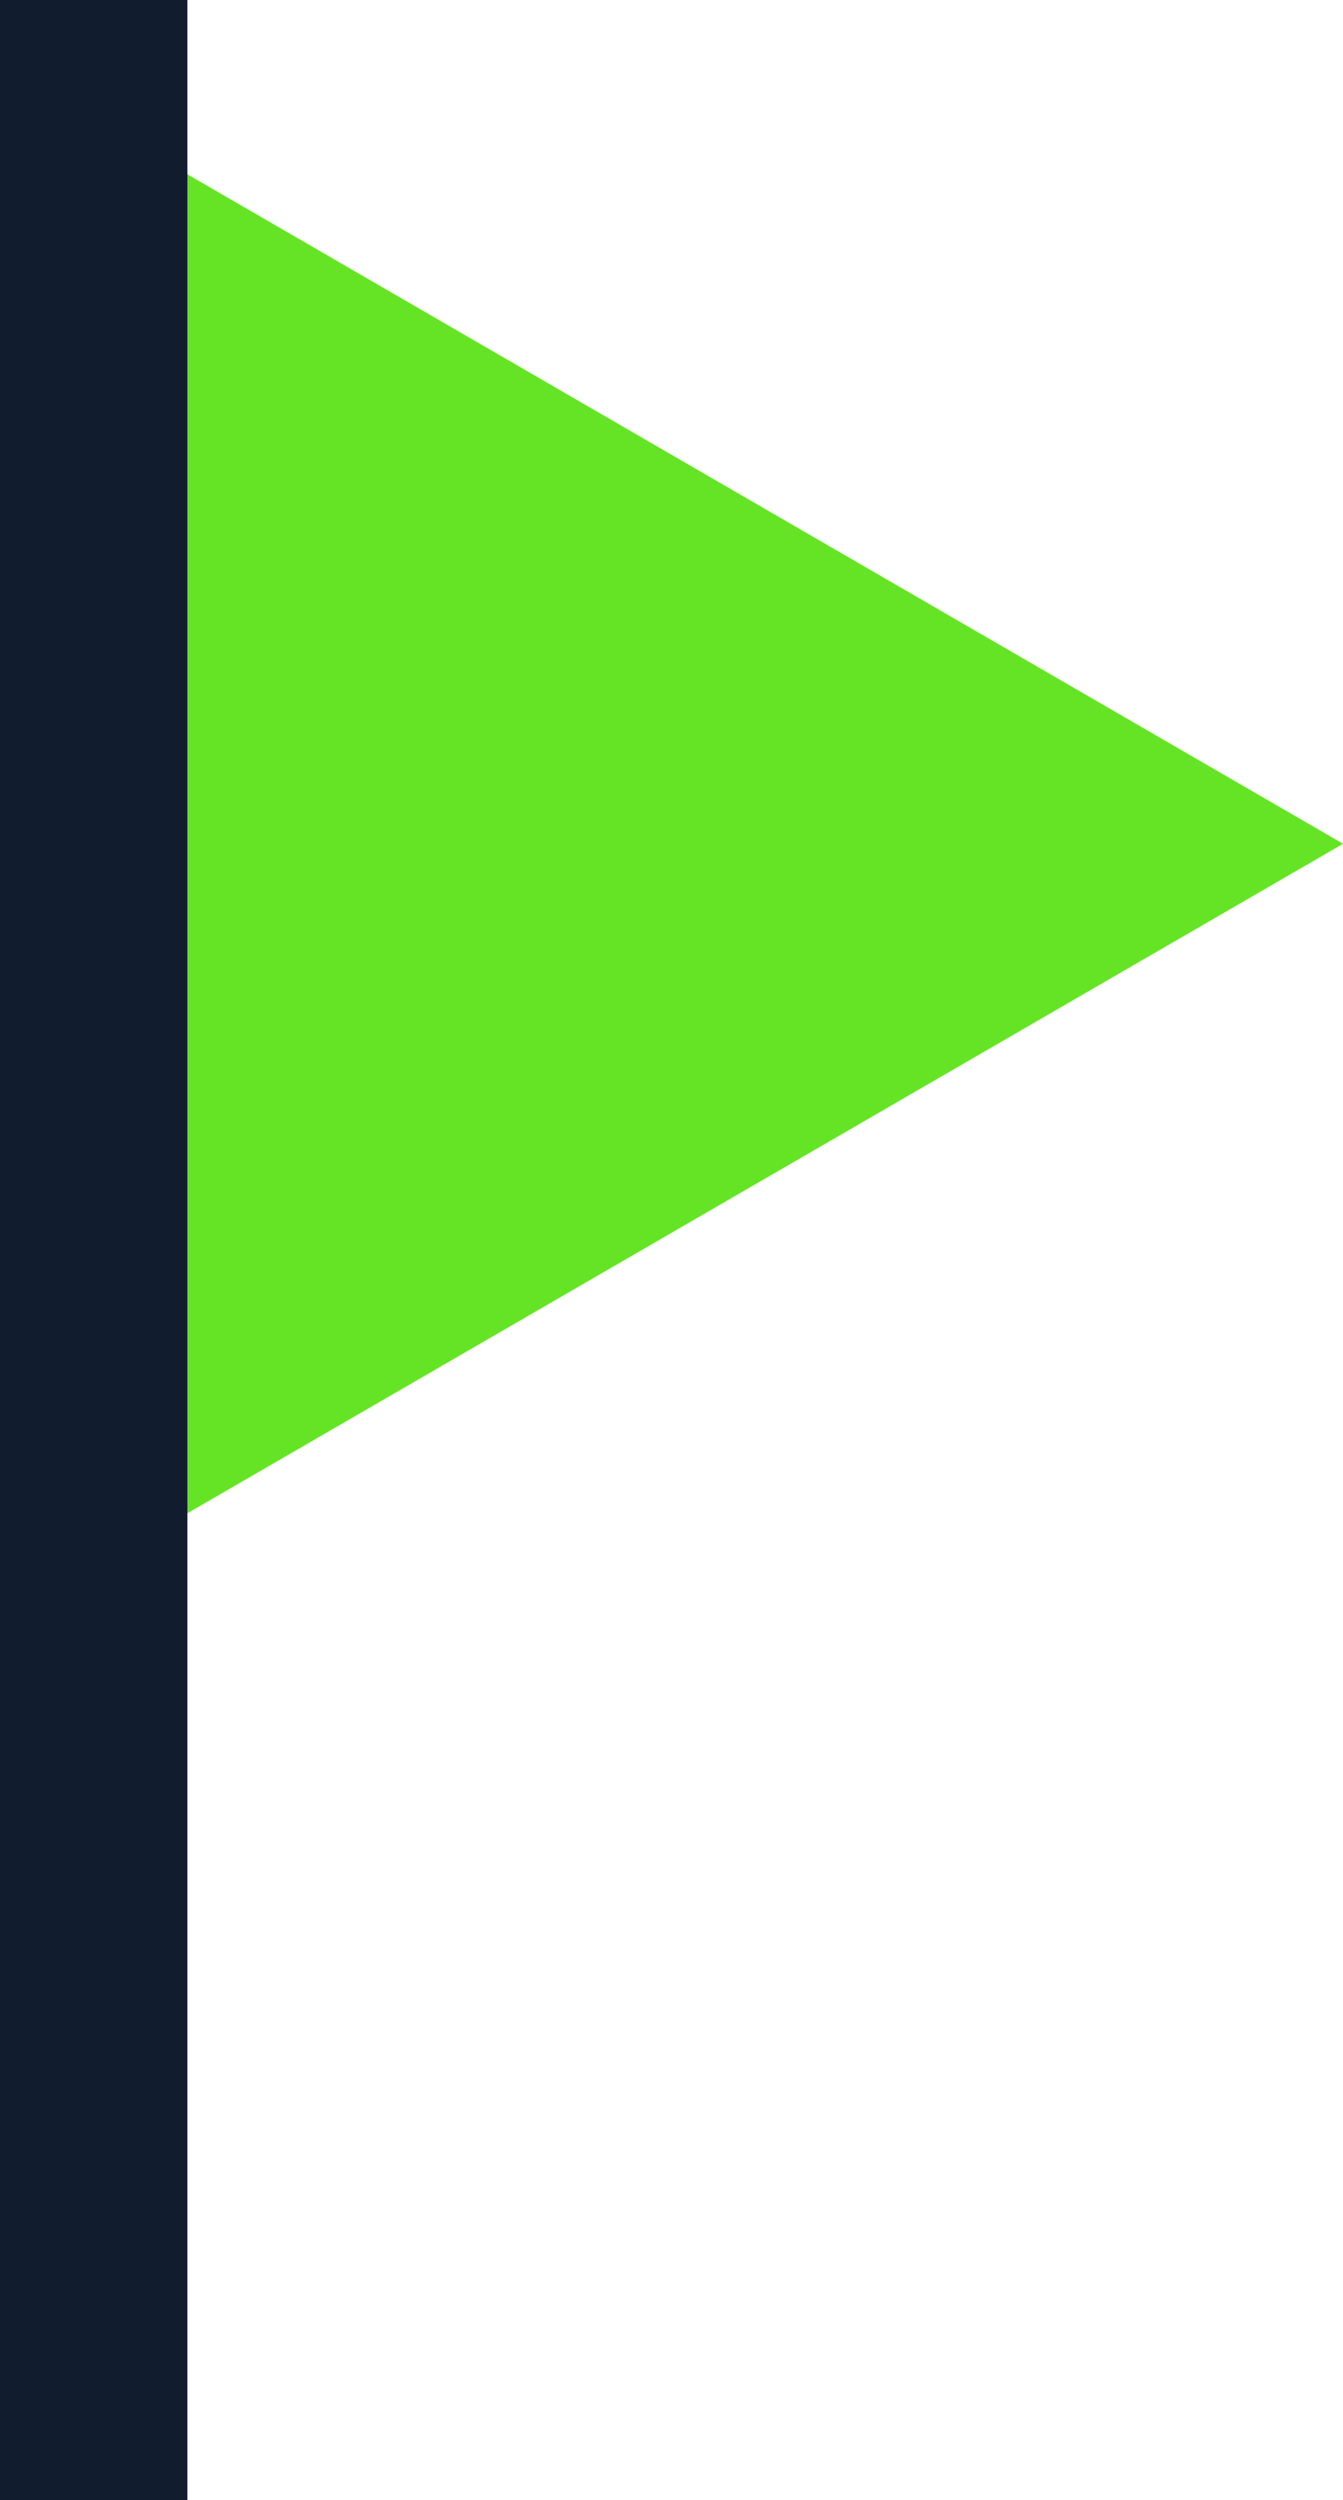 <svg xmlns="http://www.w3.org/2000/svg" width="21.5" height="40" viewBox="0 0 21.5 40"><g transform="translate(-628 -1008)"><path d="M11,0,22,19H0Z" transform="translate(649.5 1010.5) rotate(90)" fill="#65e426"/><rect width="3" height="40" transform="translate(628 1008)" fill="#111d2f"/></g></svg>